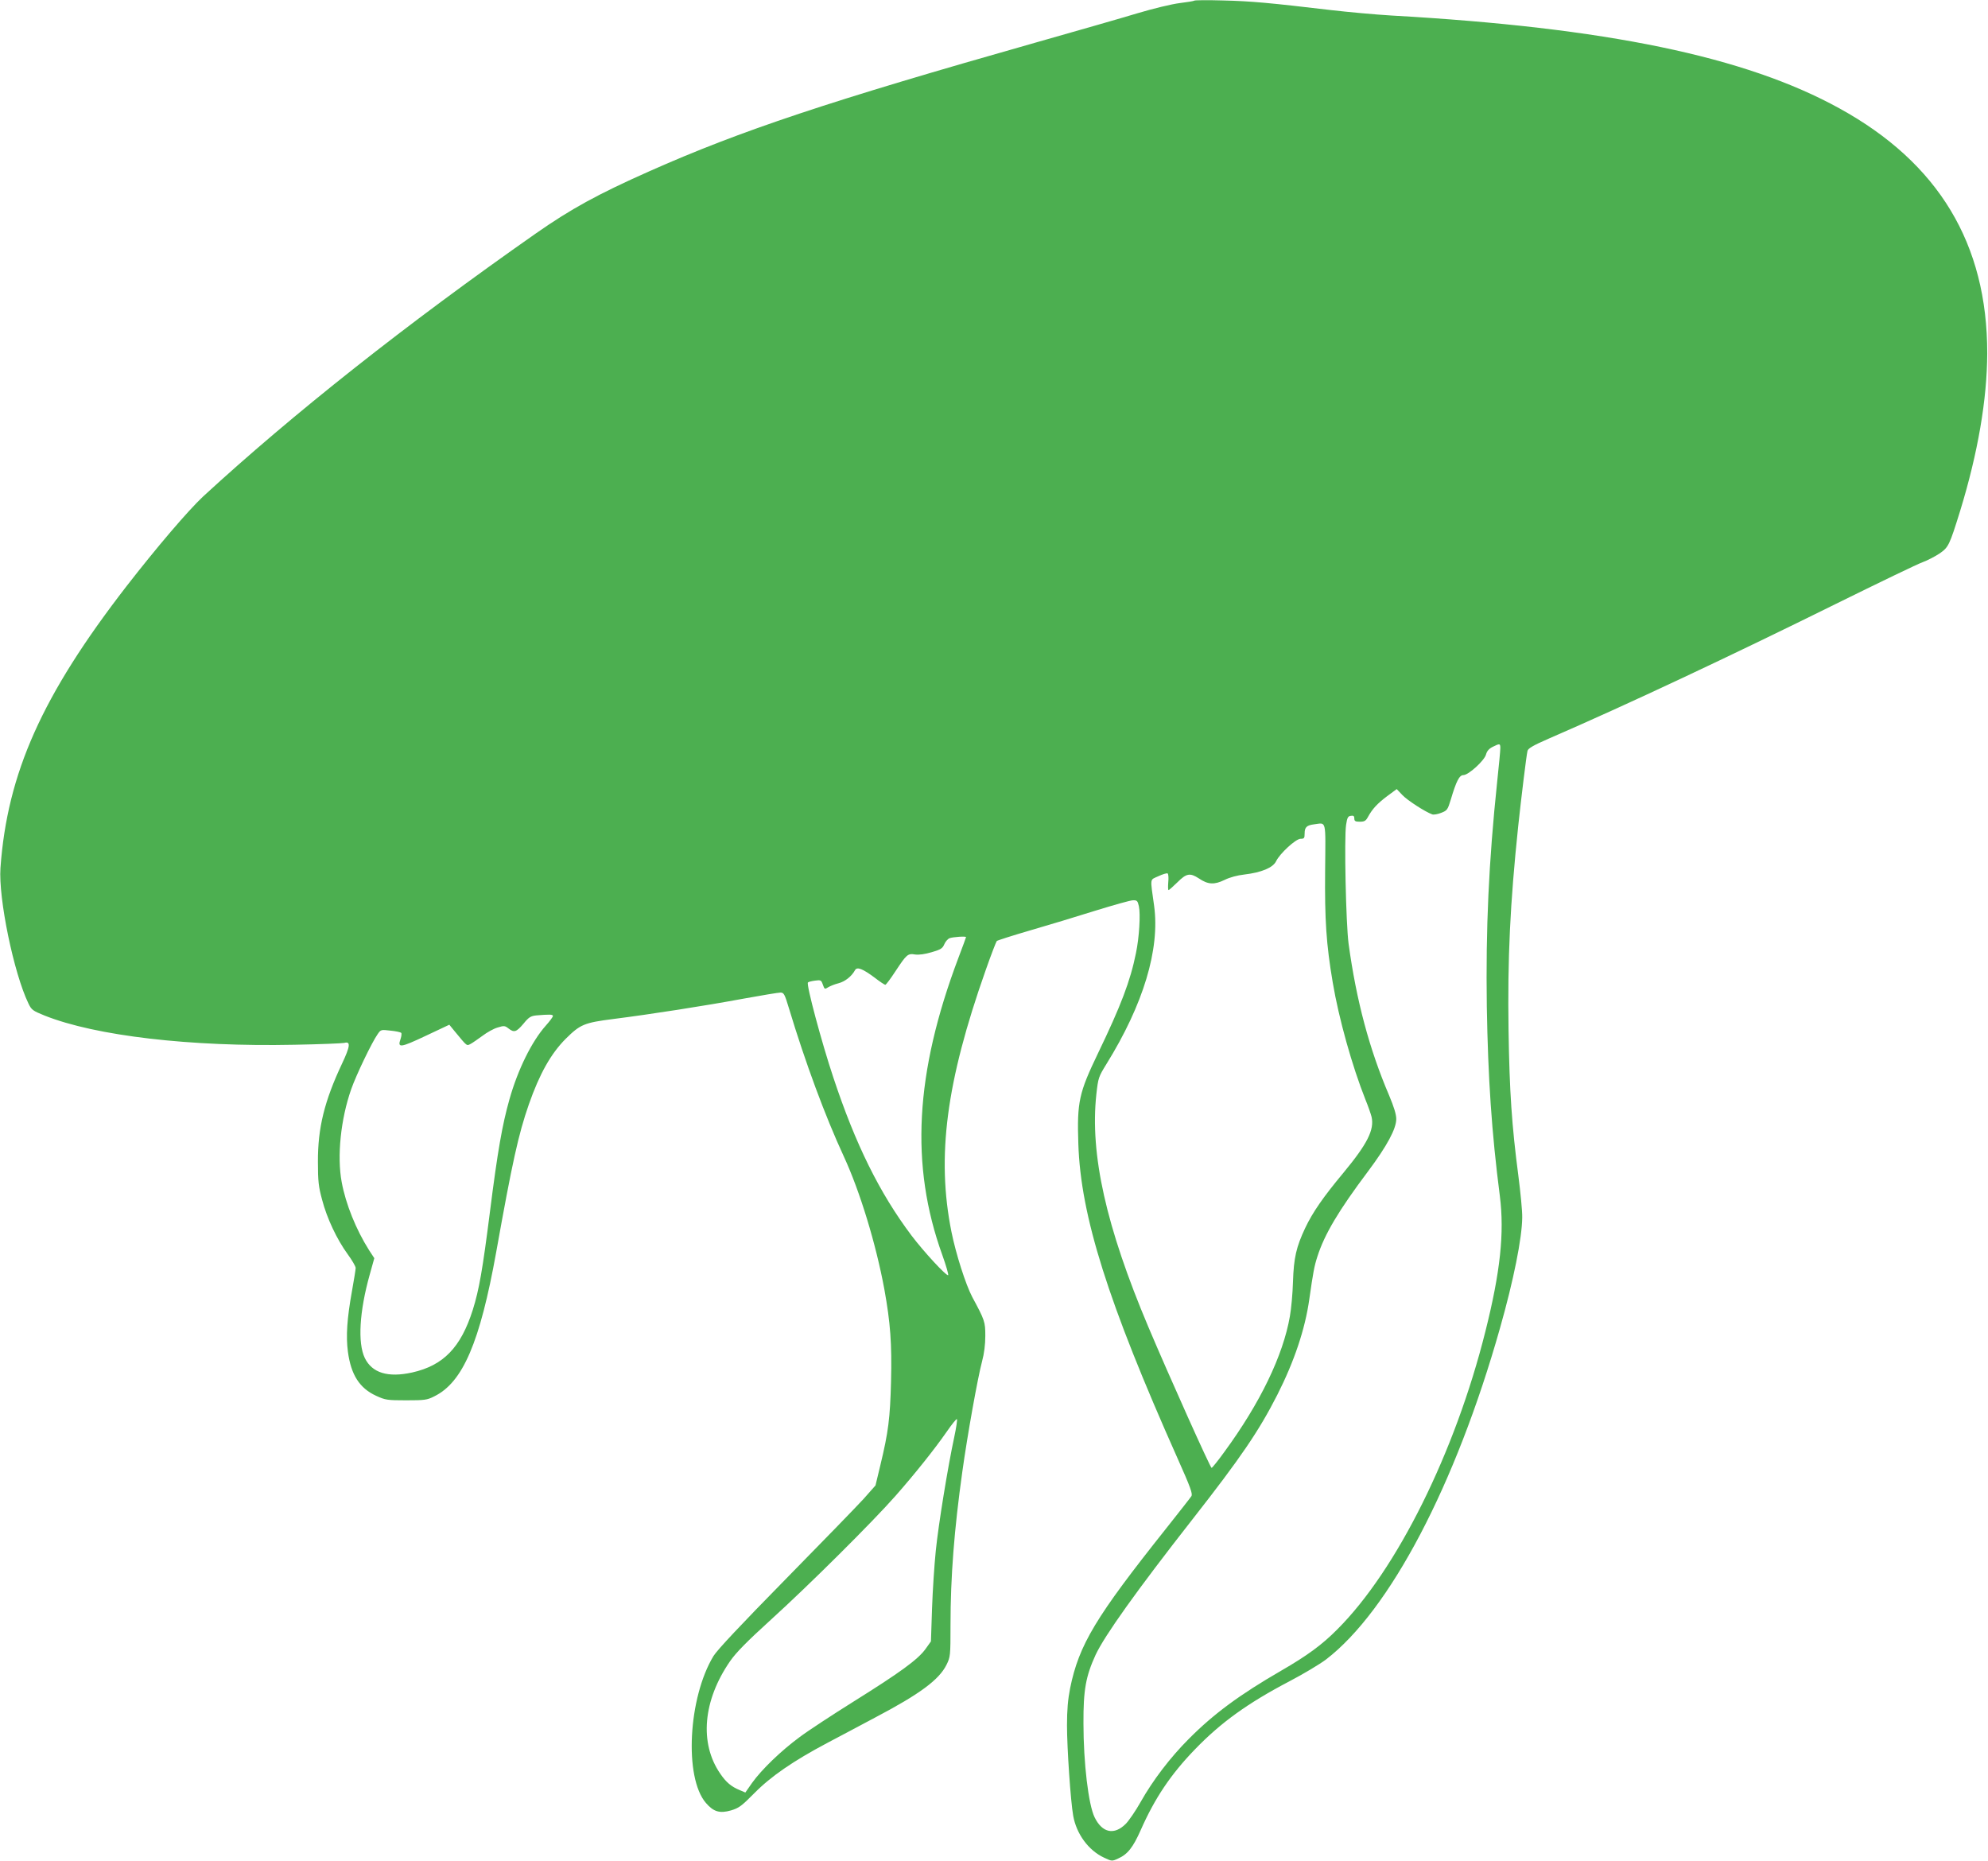 <?xml version="1.0" standalone="no"?>
<!DOCTYPE svg PUBLIC "-//W3C//DTD SVG 20010904//EN"
 "http://www.w3.org/TR/2001/REC-SVG-20010904/DTD/svg10.dtd">
<svg version="1.0" xmlns="http://www.w3.org/2000/svg"
 width="1280pt" height="1198pt" viewBox="0 0 1280 1198"
 preserveAspectRatio="xMidYMid meet">
<g transform="translate(0,1198) scale(0.1,-0.1)"
fill="#4caf50" stroke="none">
<path d="M7690 11976 c-3 -3 -46 -10 -95 -16 -49 -6 -170 -35 -270 -65 -99
-30 -396 -115 -660 -190 -1322 -375 -1896 -566 -2485 -828 -331 -147 -504
-242 -730 -400 -837 -586 -1566 -1163 -2143 -1694 -95 -89 -296 -324 -494
-579 -542 -701 -766 -1201 -810 -1811 -14 -196 86 -679 180 -873 20 -42 28
-47 104 -78 329 -131 939 -202 1608 -188 165 3 310 9 322 12 42 12 38 -22 -15
-134 -113 -240 -156 -413 -155 -632 0 -124 4 -160 27 -244 31 -119 95 -255
165 -351 28 -38 51 -78 51 -88 0 -10 -11 -77 -24 -150 -32 -177 -39 -289 -26
-389 20 -149 75 -235 182 -284 59 -27 71 -29 193 -29 118 0 135 2 180 25 185
90 295 347 400 930 103 576 143 758 210 950 69 197 142 327 238 423 93 92 118
103 307 127 237 30 591 85 838 131 116 21 223 39 237 39 22 0 27 -9 55 -102
104 -345 233 -694 353 -953 104 -225 207 -563 261 -855 39 -216 49 -350 43
-594 -6 -236 -17 -325 -69 -540 l-31 -129 -77 -87 c-43 -47 -270 -281 -504
-519 -285 -290 -438 -453 -462 -492 -163 -269 -190 -782 -49 -946 49 -57 89
-69 162 -48 50 15 68 28 149 110 106 108 251 208 470 324 77 41 216 114 309
164 289 152 411 243 459 339 25 51 26 57 26 257 0 311 24 615 76 986 33 238
100 610 127 710 14 52 21 110 21 165 0 90 -3 100 -84 250 -42 80 -105 276
-134 420 -97 484 -34 964 220 1683 35 100 68 185 72 189 4 4 101 35 214 68
114 33 303 90 420 127 117 36 226 67 242 67 27 1 31 -3 39 -39 11 -52 2 -201
-19 -301 -36 -179 -97 -339 -244 -644 -123 -256 -136 -313 -127 -584 15 -464
190 -1018 639 -2025 84 -188 98 -228 89 -243 -7 -11 -81 -105 -165 -211 -451
-567 -559 -745 -616 -1026 -14 -71 -20 -139 -20 -238 0 -144 23 -488 40 -583
21 -117 98 -222 198 -269 51 -24 52 -24 91 -6 61 27 96 71 146 184 91 206 194
359 349 519 167 173 339 297 608 438 90 47 195 110 235 140 410 314 835 1122
1121 2134 87 306 142 580 143 712 1 40 -11 162 -25 270 -42 321 -57 542 -63
933 -7 465 10 818 62 1315 19 178 53 458 60 486 4 16 36 35 137 79 503 218
1167 530 1848 867 278 137 530 259 560 269 30 11 78 36 107 55 59 41 64 51
134 276 114 372 173 716 174 1013 1 705 -313 1226 -951 1577 -605 334 -1501
520 -2884 598 -102 6 -277 22 -390 35 -389 46 -516 58 -695 62 -99 3 -182 2
-185 -1z m1970 -4813 c0 -16 -9 -111 -20 -213 -55 -524 -74 -947 -67 -1450 8
-463 31 -809 84 -1220 30 -237 3 -489 -93 -871 -195 -780 -571 -1537 -954
-1919 -98 -99 -194 -169 -360 -265 -268 -155 -435 -278 -595 -439 -121 -121
-232 -267 -311 -407 -32 -57 -76 -121 -96 -141 -74 -74 -151 -58 -200 42 -40
81 -72 351 -72 605 -1 216 15 303 78 441 58 124 263 412 624 873 311 397 428
569 546 801 109 215 179 423 206 615 25 175 32 213 52 275 46 144 137 297 327
550 121 162 181 273 181 336 0 30 -15 78 -46 152 -127 297 -211 610 -261 977
-17 128 -29 681 -16 765 7 46 12 56 31 58 17 3 22 -2 22 -17 0 -17 6 -21 35
-21 30 0 39 5 53 31 28 51 59 85 124 134 l61 45 36 -38 c32 -34 146 -108 193
-125 9 -3 35 1 57 10 39 15 42 20 62 85 35 118 55 158 81 158 33 0 136 94 146
133 6 22 19 37 43 49 46 23 49 22 49 -9z m-1128 -788 c-3 -316 7 -473 49 -720
39 -232 125 -539 211 -755 17 -41 34 -91 39 -110 19 -83 -27 -174 -181 -360
-130 -156 -198 -254 -246 -355 -58 -123 -74 -192 -79 -348 -2 -72 -11 -172
-20 -222 -44 -252 -191 -557 -421 -871 -41 -57 -79 -104 -83 -104 -8 0 -273
590 -407 907 -272 644 -377 1111 -335 1498 12 107 14 112 65 195 238 384 345
739 307 1018 -26 187 -29 165 27 191 28 13 54 21 60 18 5 -4 7 -29 4 -57 -2
-27 -2 -50 2 -50 4 0 29 23 57 50 58 58 81 62 138 25 59 -40 99 -42 165 -10
34 17 83 30 128 35 110 13 184 44 204 85 24 50 127 145 158 145 23 0 26 4 26
34 0 40 13 53 60 59 82 10 75 39 72 -298z m-2312 -428 c0 -2 -22 -62 -49 -133
-280 -742 -312 -1337 -104 -1913 24 -67 41 -126 38 -130 -10 -9 -156 149 -237
256 -205 273 -360 586 -503 1018 -75 225 -175 598 -163 610 3 4 24 9 46 12 37
5 40 3 50 -26 11 -30 12 -31 34 -17 13 8 43 20 67 26 42 11 84 44 106 84 13
24 49 10 128 -49 32 -25 63 -45 67 -45 5 0 34 39 66 88 72 109 79 115 127 107
25 -3 62 2 106 15 59 17 70 25 81 51 7 17 23 35 34 39 20 8 106 14 106 7z
m-2660 -508 c0 -6 -21 -34 -46 -62 -90 -101 -180 -283 -234 -475 -46 -162 -76
-333 -125 -720 -48 -378 -70 -504 -111 -635 -77 -242 -189 -358 -391 -403
-155 -34 -257 -3 -304 93 -47 97 -35 301 32 539 l29 104 -34 52 c-84 133 -150
297 -176 438 -31 167 -6 406 61 597 32 92 134 304 171 356 20 29 22 29 82 22
34 -3 64 -10 69 -14 4 -4 2 -22 -4 -40 -21 -59 -2 -57 161 20 l153 72 36 -44
c81 -98 75 -93 102 -79 13 7 47 31 76 52 29 22 72 46 97 53 41 13 47 12 70 -6
36 -28 50 -24 96 30 35 43 47 50 83 54 86 7 107 7 107 -4z m2584 -2711 c-41
-190 -102 -564 -119 -733 -9 -88 -20 -255 -24 -371 l-7 -211 -35 -49 c-49 -68
-165 -152 -461 -337 -139 -87 -298 -191 -352 -232 -119 -88 -242 -207 -303
-292 l-44 -63 -35 15 c-56 23 -89 51 -127 107 -135 196 -111 471 64 724 39 56
108 126 263 267 246 223 657 632 802 797 126 143 251 300 329 412 33 48 63 85
66 82 4 -2 -4 -55 -17 -116z"/>
</g>
</svg>
